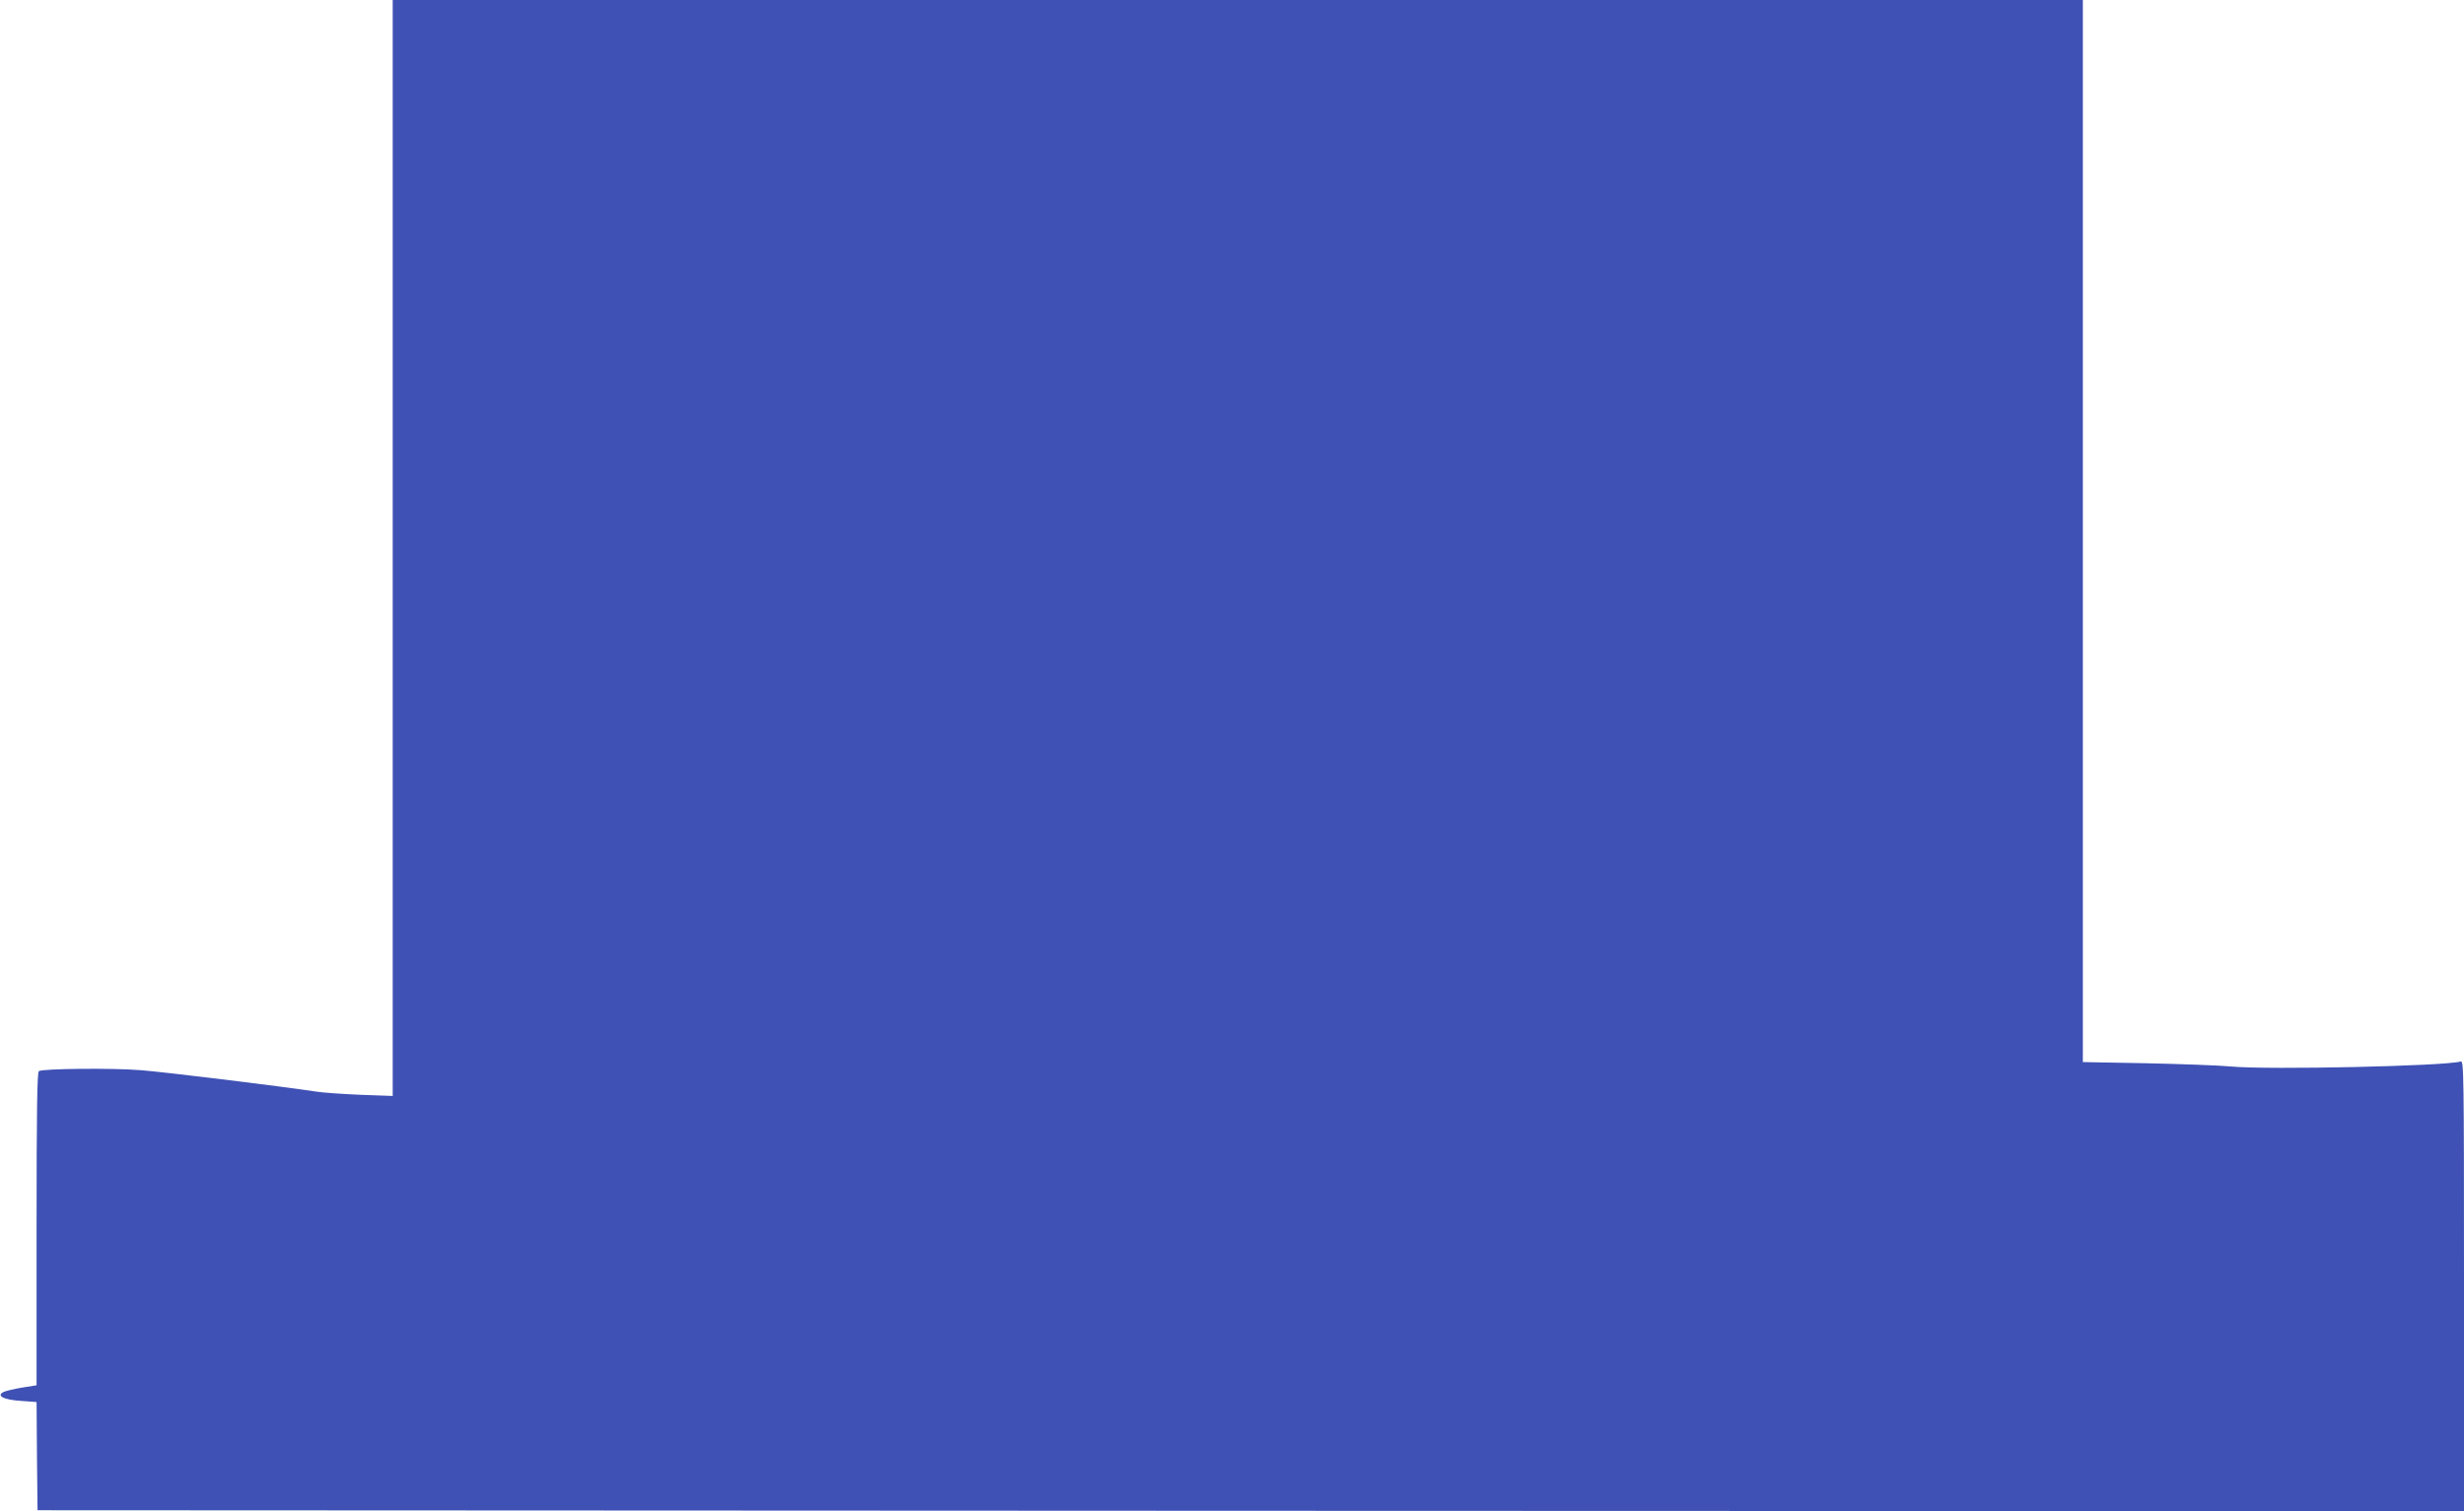 <?xml version="1.0" standalone="no"?>
<!DOCTYPE svg PUBLIC "-//W3C//DTD SVG 20010904//EN"
 "http://www.w3.org/TR/2001/REC-SVG-20010904/DTD/svg10.dtd">
<svg version="1.0" xmlns="http://www.w3.org/2000/svg"
 width="1280pt" height="785pt" viewBox="0 0 1280 785"
 preserveAspectRatio="xMidYMid meet">
<g transform="translate(0,785) scale(0.1,-0.1)"
fill="#3f51b5" stroke="none">
<path d="M2040 5003 l0 -2846 -167 6 c-93 4 -197 11 -233 17 -163 25 -779 101
-910 111 -149 12 -507 8 -528 -5 -9 -5 -12 -200 -12 -820 l0 -812 -76 -12
c-41 -7 -84 -17 -96 -23 -38 -20 0 -40 91 -46 l81 -6 2 -281 3 -281 6303 -3
6302 -2 0 1171 c0 1110 -1 1170 -17 1165 -83 -24 -994 -44 -1193 -26 -63 6
-262 13 -442 17 l-328 6 0 2758 0 2759 -4390 0 -4390 0 0 -2847z"/>
</g>
</svg>
